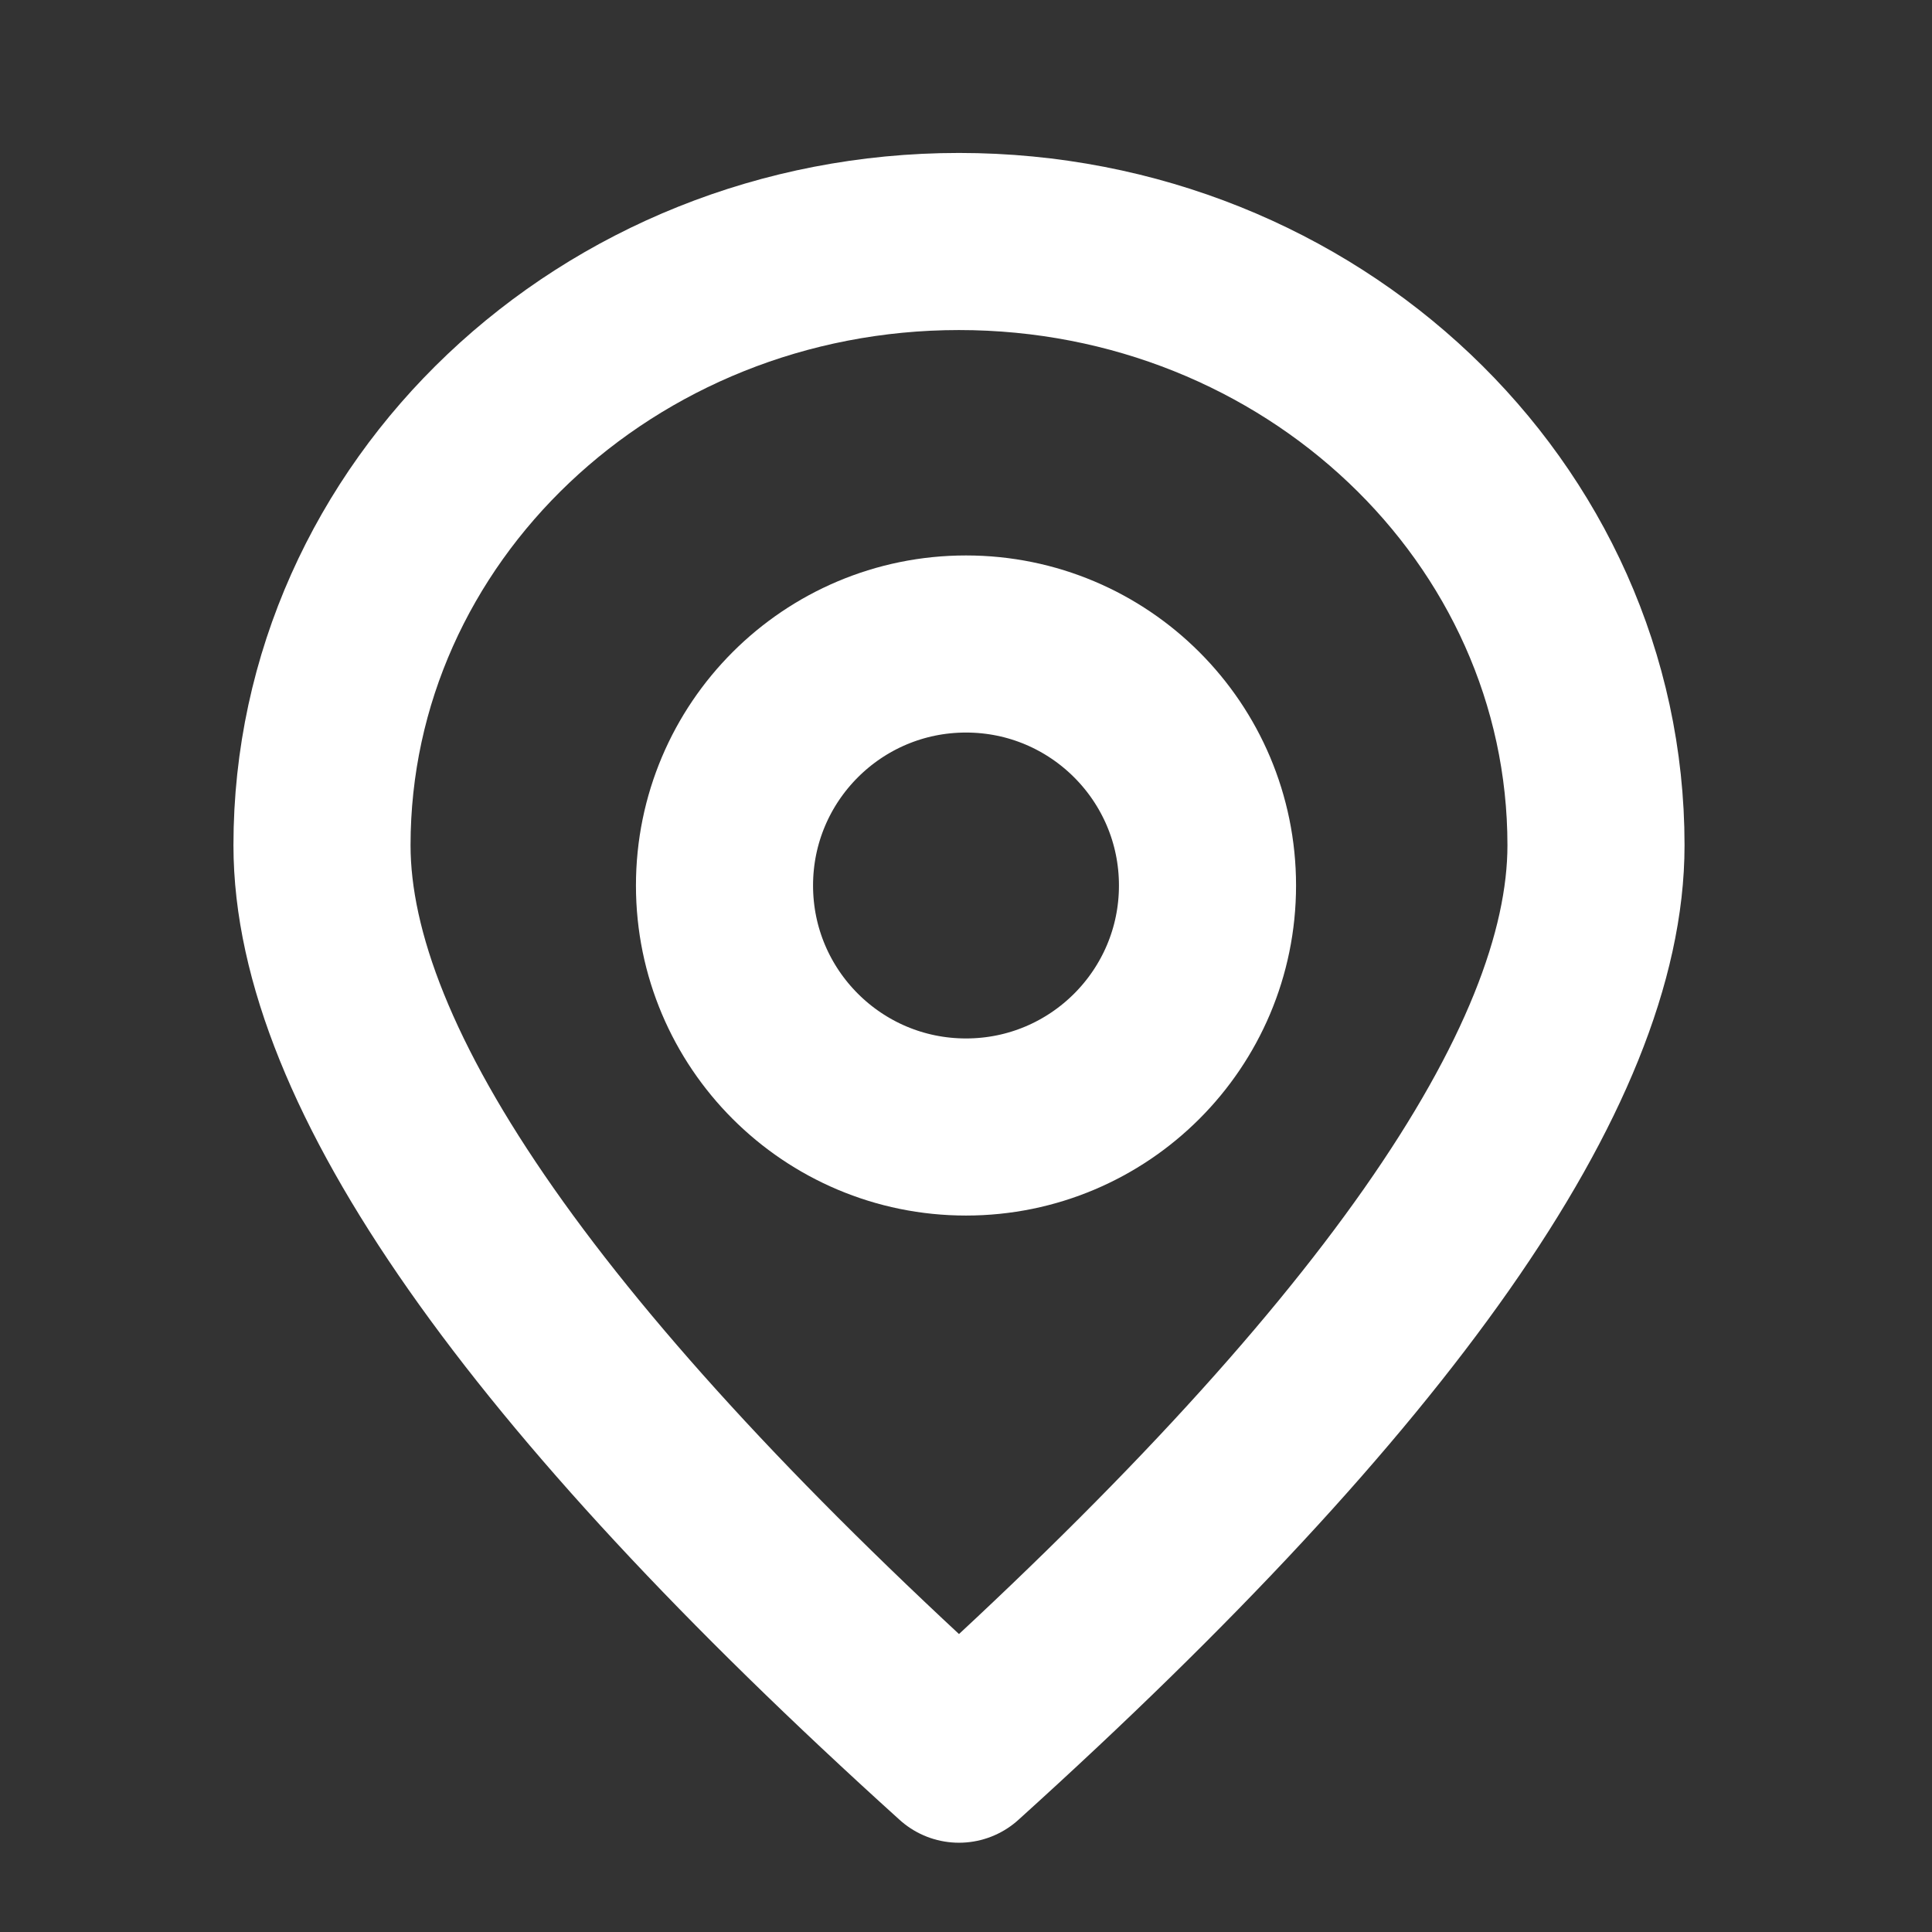 <?xml version="1.0" encoding="UTF-8"?>
<svg width="24px" height="24px" viewBox="0 0 24 24" version="1.1" xmlns="http://www.w3.org/2000/svg" xmlns:xlink="http://www.w3.org/1999/xlink">
    <rect x="0" y="0" width="24" height="24" fill="#333333" stroke="none"/>
    <!-- Generator: Sketch 52.1 (67048) - http://www.bohemiancoding.com/sketch -->
    <title>ic_home_location_white</title>
    <desc>Created with Sketch.</desc>
    <g id="ic_home_location_white" stroke="none" stroke-width="1" fill="none" fill-rule="evenodd">
        <rect id="Bounds" x="0" y="0" width="24" height="24"></rect>
        <g id="ic-location" transform="translate(4, 3)" stroke="#FFFFFF" stroke-width="2.2">
            <path d="M7.913,18.791 C13.188,14.025 15.826,10.261 15.826,7.5 C15.826,3.358 12.283,0 7.913,0 C3.543,0 0,3.358 0,7.5 C0,10.261 2.638,14.025 7.913,18.791 Z" id="Oval" stroke-linecap="round" stroke-linejoin="round"></path>
            <circle id="Oval-2" cx="8" cy="8" r="3"></circle>
        </g>
    </g>
</svg>
